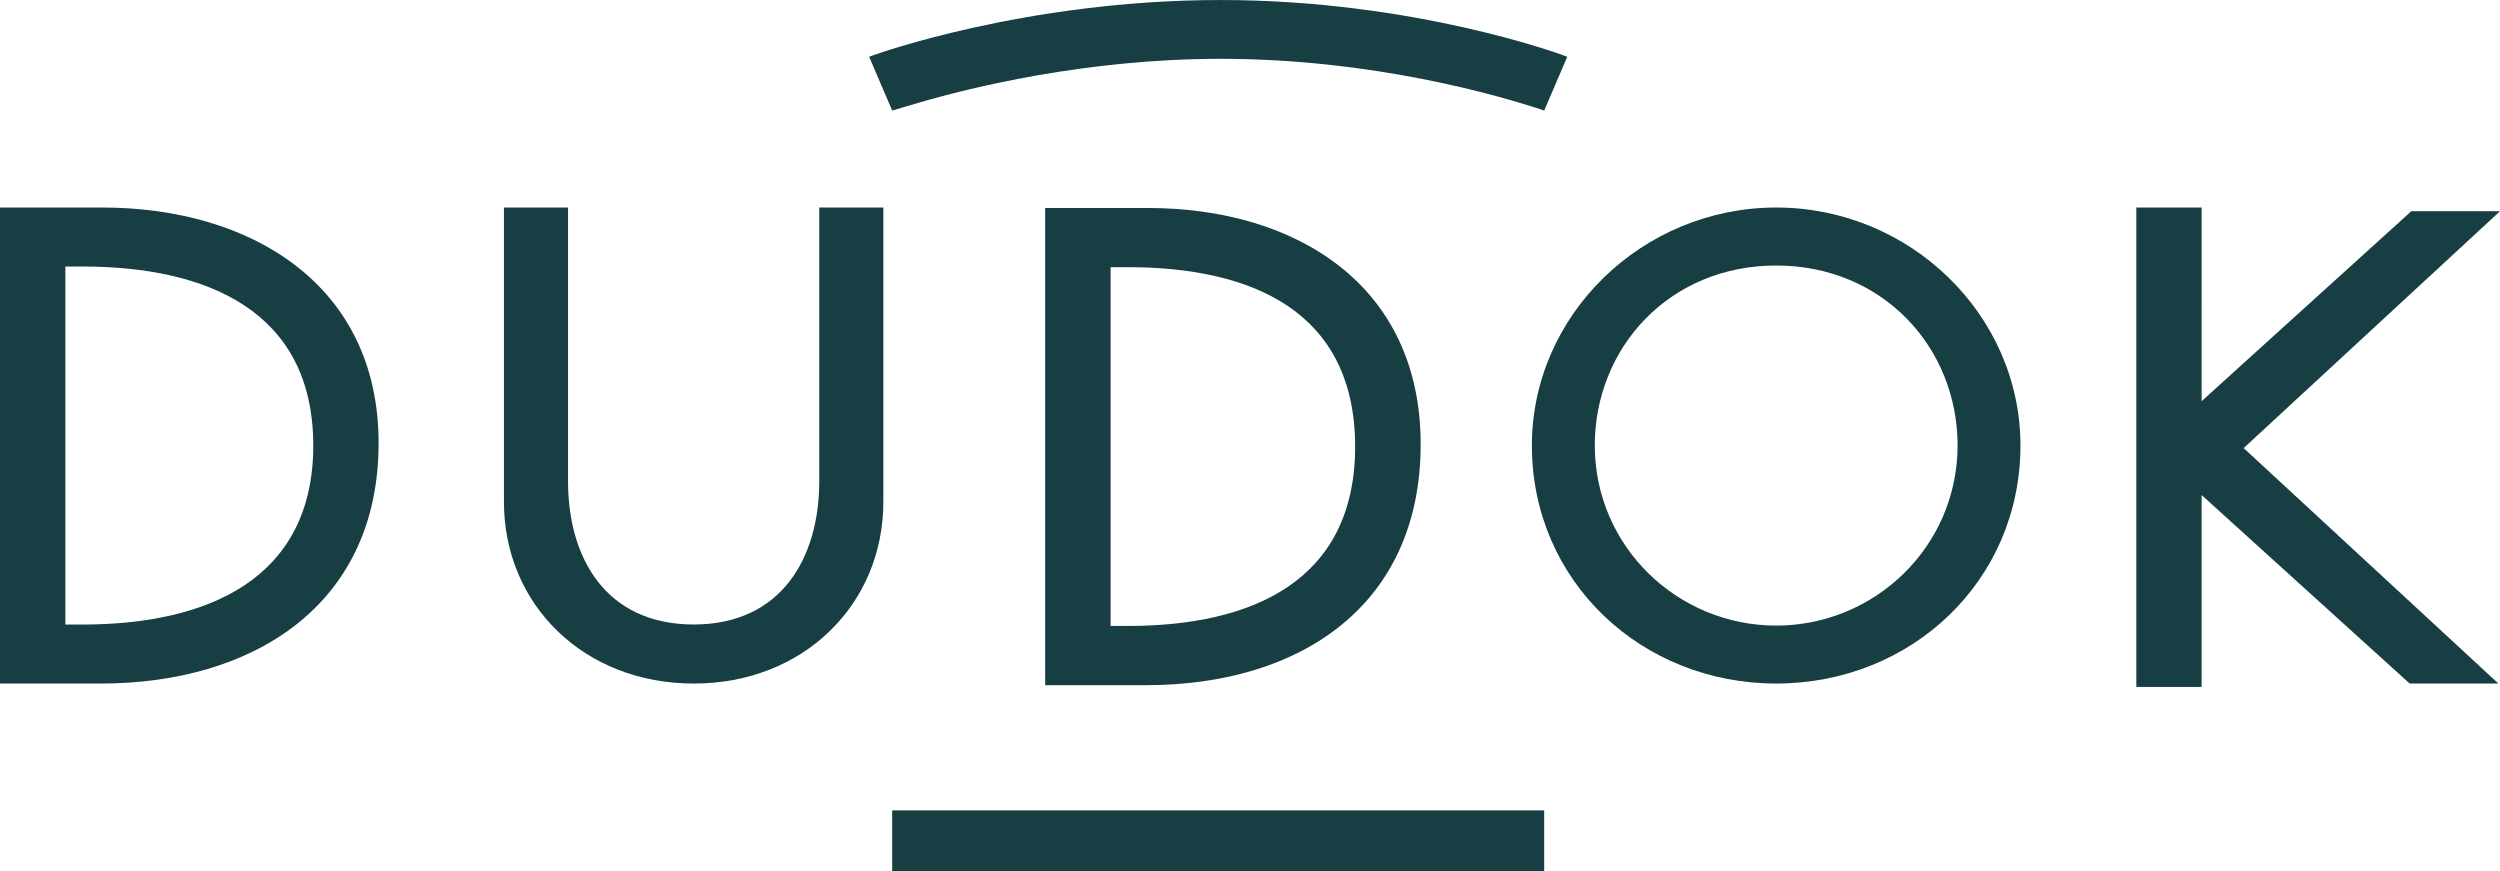 <svg xmlns="http://www.w3.org/2000/svg" width="132" height="46" viewBox="0 0 132 46" fill="none"><g clip-path="url(#clip0_321_11913)"><path d="M15.625 14.033C12.952 11.967 9.307 10.957 5.392 10.957H0V36.092H5.296C9.325 36.092 12.995 35.064 15.665 32.957C18.336 30.851 19.991 27.663 19.99 23.393C19.991 19.217 18.301 16.093 15.625 14.033ZM4.418 32.976H3.452V14.072H4.418C10.862 14.089 16.535 16.37 16.541 23.523C16.536 30.643 10.861 32.96 4.418 32.976Z" fill="#173E43"></path><path d="M93.782 10.957C86.726 10.959 80.884 16.615 80.883 23.523C80.883 27.101 82.329 30.246 84.664 32.494C87.002 34.74 90.226 36.091 93.783 36.091C97.34 36.091 100.565 34.74 102.901 32.494C105.235 30.246 106.68 27.101 106.68 23.523C106.678 16.615 100.842 10.959 93.783 10.957H93.782ZM93.782 33.031C88.595 33.031 84.215 28.883 84.204 23.523C84.208 18.346 88.149 14.021 93.782 14.019C99.416 14.021 103.357 18.346 103.361 23.523C103.351 28.883 98.969 33.031 93.782 33.031Z" fill="#173E43"></path><path d="M46.64 10.957H43.256V25.462C43.242 29.394 41.309 32.967 36.628 32.974C31.933 32.967 30.004 29.394 29.993 25.462V10.957H26.608V26.495C26.608 29.209 27.665 31.612 29.449 33.332C31.231 35.053 33.738 36.092 36.628 36.092C39.518 36.092 42.018 35.053 43.8 33.332C45.583 31.611 46.641 29.208 46.641 26.495V10.957H46.64Z" fill="#173E43"></path><path d="M132 11.153H127.316L116.245 21.182L116.247 10.957H112.798V36.271H116.245L116.245 26.138L127.231 36.092H131.916L118.465 23.659L132 11.153Z" fill="#173E43"></path><path d="M81.533 42.789H47.107V46H81.533V42.789Z" fill="#173E43"></path><path d="M48.475 5.433C51.201 4.633 57.359 3.105 64.445 3.105C72.449 3.105 79.124 5.025 81.534 5.838L82.75 2.999L82.543 2.922C82.532 2.919 74.741 0.002 64.445 0.001C54.099 0.002 46.107 2.92 46.096 2.922L45.891 2.998L47.108 5.838L48.476 5.433H48.475Z" fill="#173E43"></path><path d="M70.739 14.065C68.111 11.996 64.512 10.981 60.587 10.981H55.185V36.178H60.491C64.532 36.178 68.158 35.148 70.782 33.033C73.406 30.923 75.012 27.727 75.011 23.45C75.012 19.266 73.371 16.133 70.739 14.065H70.739ZM59.608 33.051H58.64V14.107H59.608C66.065 14.123 71.543 16.403 71.552 23.581C71.544 30.718 66.064 33.033 59.608 33.051Z" fill="#173E43"></path></g><defs><clipPath id="clip0_321_11913"><rect width="132" height="46" fill="white"></rect></clipPath></defs></svg>